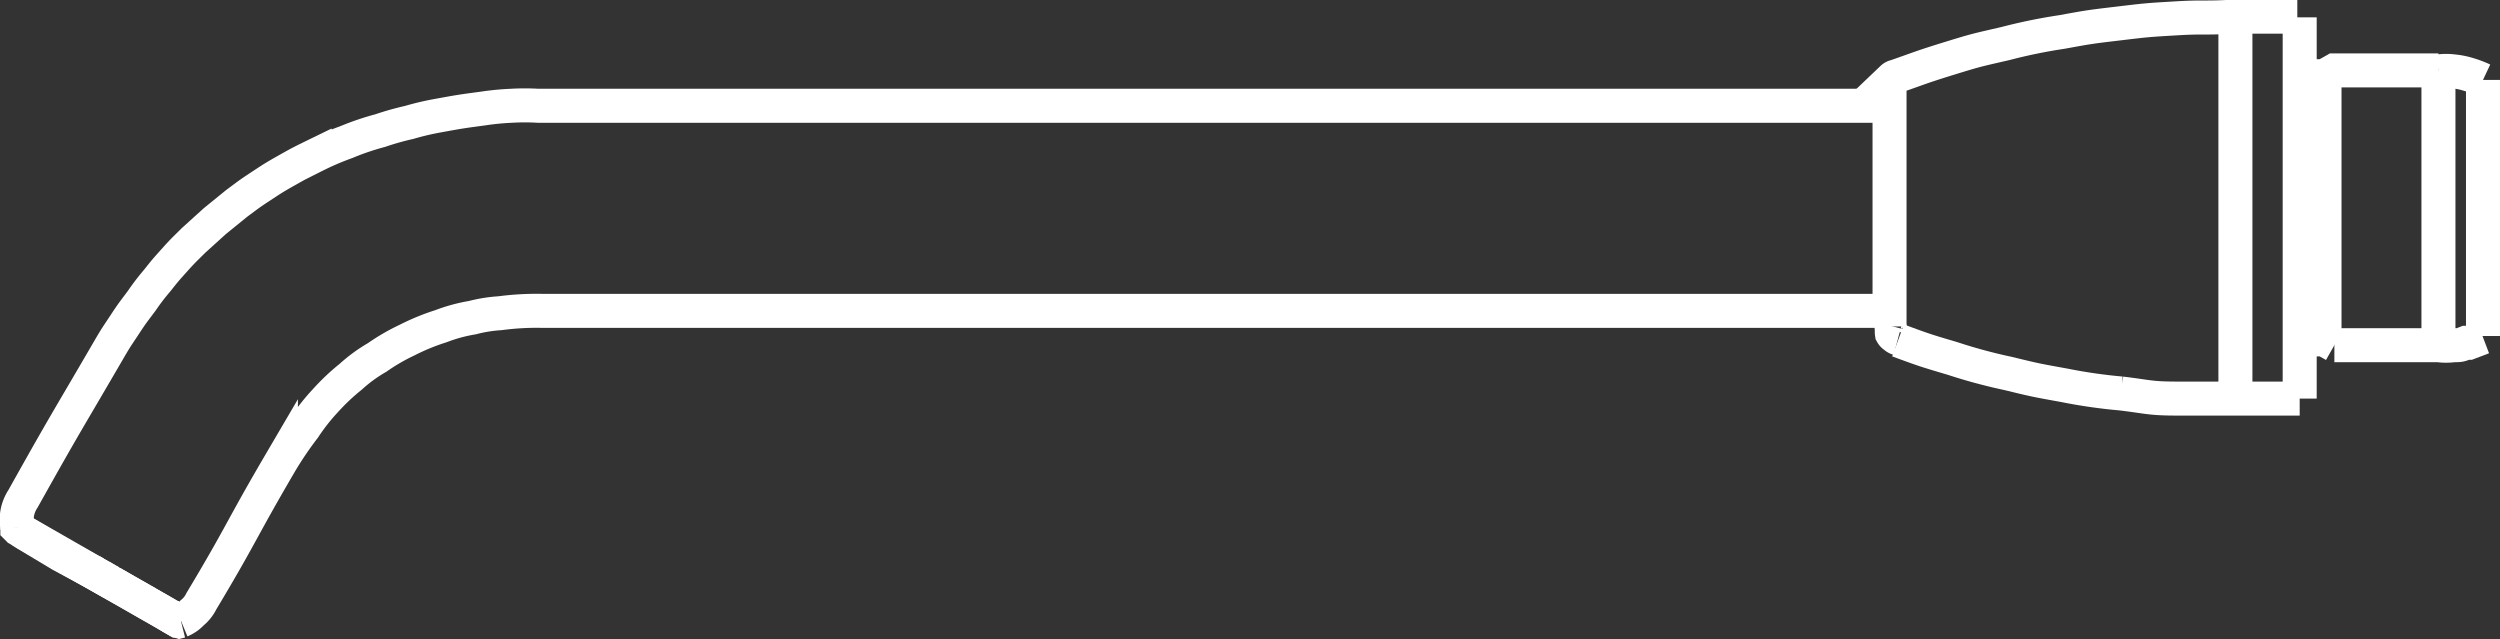 <svg id="Layer_1" data-name="Layer 1" xmlns="http://www.w3.org/2000/svg" viewBox="0 0 73.51 18.8"><rect x="0" y="0" width="73.51" height="18.8" fill="#333333" stroke="none"/><defs><style>.cls-1{fill:none;stroke:#fff;stroke-miterlimit:10;}</style></defs><title>7mmtip</title><path class="cls-1" d="M927.12,523.3l-.1,0-.44-.26-.58-.33-1.42-.81-1-.54-1-.6-.17-.11-.08,0h0" transform="translate(-921.8 -505.05)"/><line class="cls-1" x1="5.32" y1="18.26" x2="5.32" y2="18.26"/><line class="cls-1" x1="0.51" y1="15.5" x2="0.51" y2="15.5"/><line class="cls-1" x1="0.71" y1="14.66" x2="0.71" y2="14.66"/><path class="cls-1" d="M927.72,522.73" transform="translate(-921.8 -505.05)"/><line class="cls-1" x1="0.52" y1="15.53" x2="0.52" y2="15.51"/><polyline class="cls-1" points="2.96 16.94 3.12 17.04 0.54 15.56 0.51 15.53 0.51 15.5"/><line class="cls-1" x1="2.79" y1="16.85" x2="2.69" y2="16.79"/><polyline class="cls-1" points="3.28 17.13 3.73 17.39 3.27 17.13 3.28 17.13"/><line class="cls-1" x1="3.12" y1="17.04" x2="3.27" y2="17.12"/><polyline class="cls-1" points="4.34 17.74 4.95 18.09 3.73 17.39 4.33 17.73"/><polyline class="cls-1" points="4.95 18.09 5.25 18.26 5.28 18.27 5.32 18.26"/><line class="cls-1" x1="4.97" y1="18.1" x2="5.25" y2="18.26"/><path class="cls-1" d="M922.31,520.55a1.22,1.22,0,0,1,0-.43,1.15,1.15,0,0,1,.17-.41c1.24-2.22,1.26-2.21,2.54-4.41.21-.36.22-.36.45-.71s.24-.35.5-.7a6.8,6.8,0,0,1,.46-.6c.23-.29.23-.29.49-.58s.28-.3.57-.59l.63-.57.64-.52c.34-.25.34-.26.69-.49s.39-.26.78-.48.41-.23.82-.43a8.4,8.4,0,0,1,.93-.4,7.8,7.8,0,0,1,1-.34,8.24,8.24,0,0,1,.85-.24,8.08,8.08,0,0,1,.85-.2c.66-.12.66-.12,1.33-.21a7.77,7.77,0,0,1,.83-.08,6.78,6.78,0,0,1,.78,0c1.6,0,1.6,0,3.21,0,6.45,0,6.45,0,12.91,0h23.63" transform="translate(-921.8 -505.05)"/><path class="cls-1" d="M927.12,523.3a.94.94,0,0,0,.33-.23,1,1,0,0,0,.27-.34c1.2-2,1.15-2.07,2.34-4.1a10.32,10.32,0,0,1,.68-1,6,6,0,0,1,.62-.79,6.3,6.3,0,0,1,.75-.71,4.47,4.47,0,0,1,.78-.57,5.93,5.93,0,0,1,.88-.51,6.53,6.53,0,0,1,1-.41,4.81,4.81,0,0,1,.92-.25,4.28,4.28,0,0,1,.81-.13,8.24,8.24,0,0,1,1.22-.07c1.56,0,1.56,0,3.11,0h36.55" transform="translate(-921.8 -505.05)"/><polyline class="cls-1" points="65.73 0.51 65.73 6.4 65.73 11.73"/><path class="cls-1" d="M989.42,515.11" transform="translate(-921.8 -505.05)"/><path class="cls-1" d="M989.42,514.67" transform="translate(-921.8 -505.05)"/><path class="cls-1" d="M989.42,511" transform="translate(-921.8 -505.05)"/><line class="cls-1" x1="68.35" y1="2.24" x2="68.35" y2="9.99"/><path class="cls-1" d="M990.44,507.11" transform="translate(-921.8 -505.05)"/><path class="cls-1" d="M990.44,515.2" transform="translate(-921.8 -505.05)"/><line class="cls-1" x1="71.7" y1="10.16" x2="71.7" y2="2.07"/><path class="cls-1" d="M977.61,515a.21.21,0,0,1-.1-.06.2.2,0,0,1-.08-.08.31.31,0,0,1,0-.1.23.23,0,0,1,0-.12" transform="translate(-921.8 -505.05)"/><path class="cls-1" d="M977.36,514.65c0-3.49,0-3.5,0-7a.22.22,0,0,1,0-.11.54.54,0,0,1,0-.11l.08-.08a.19.19,0,0,1,.1-.05c.8-.28.79-.29,1.6-.54s.81-.24,1.63-.43a15.76,15.76,0,0,1,1.66-.34c.82-.15.83-.15,1.67-.25s.84-.1,1.68-.15.84,0,1.68-.05h1.89" transform="translate(-921.8 -505.05)"/><path class="cls-1" d="M989.42,516.77h-1.89c-.84,0-.84,0-1.68,0s-.85-.05-1.68-.15a15.26,15.26,0,0,1-1.67-.24c-.83-.15-.84-.15-1.66-.35a15.71,15.71,0,0,1-1.63-.44c-.81-.24-.81-.24-1.6-.53" transform="translate(-921.8 -505.05)"/><path class="cls-1" d="M990.44,515.2c1.53,0,1.53,0,3.06,0a1.68,1.68,0,0,0,.45,0c.18,0,.18,0,.36-.07l.08,0,.42-.16" transform="translate(-921.8 -505.05)"/><path class="cls-1" d="M994.81,507.4a3,3,0,0,0-.42-.16,2.15,2.15,0,0,0-.44-.09,1.68,1.68,0,0,0-.45,0" transform="translate(-921.8 -505.05)"/><polyline class="cls-1" points="67.62 0.51 67.62 6.67 67.62 11.72"/><polyline class="cls-1" points="67.72 9.98 68.34 9.98 68.64 10.15"/><polyline class="cls-1" points="73.01 9.88 73.01 6.04 73.01 2.35"/><polyline class="cls-1" points="71.7 2.07 68.64 2.07 68.34 2.24 67.72 2.24"/></svg>